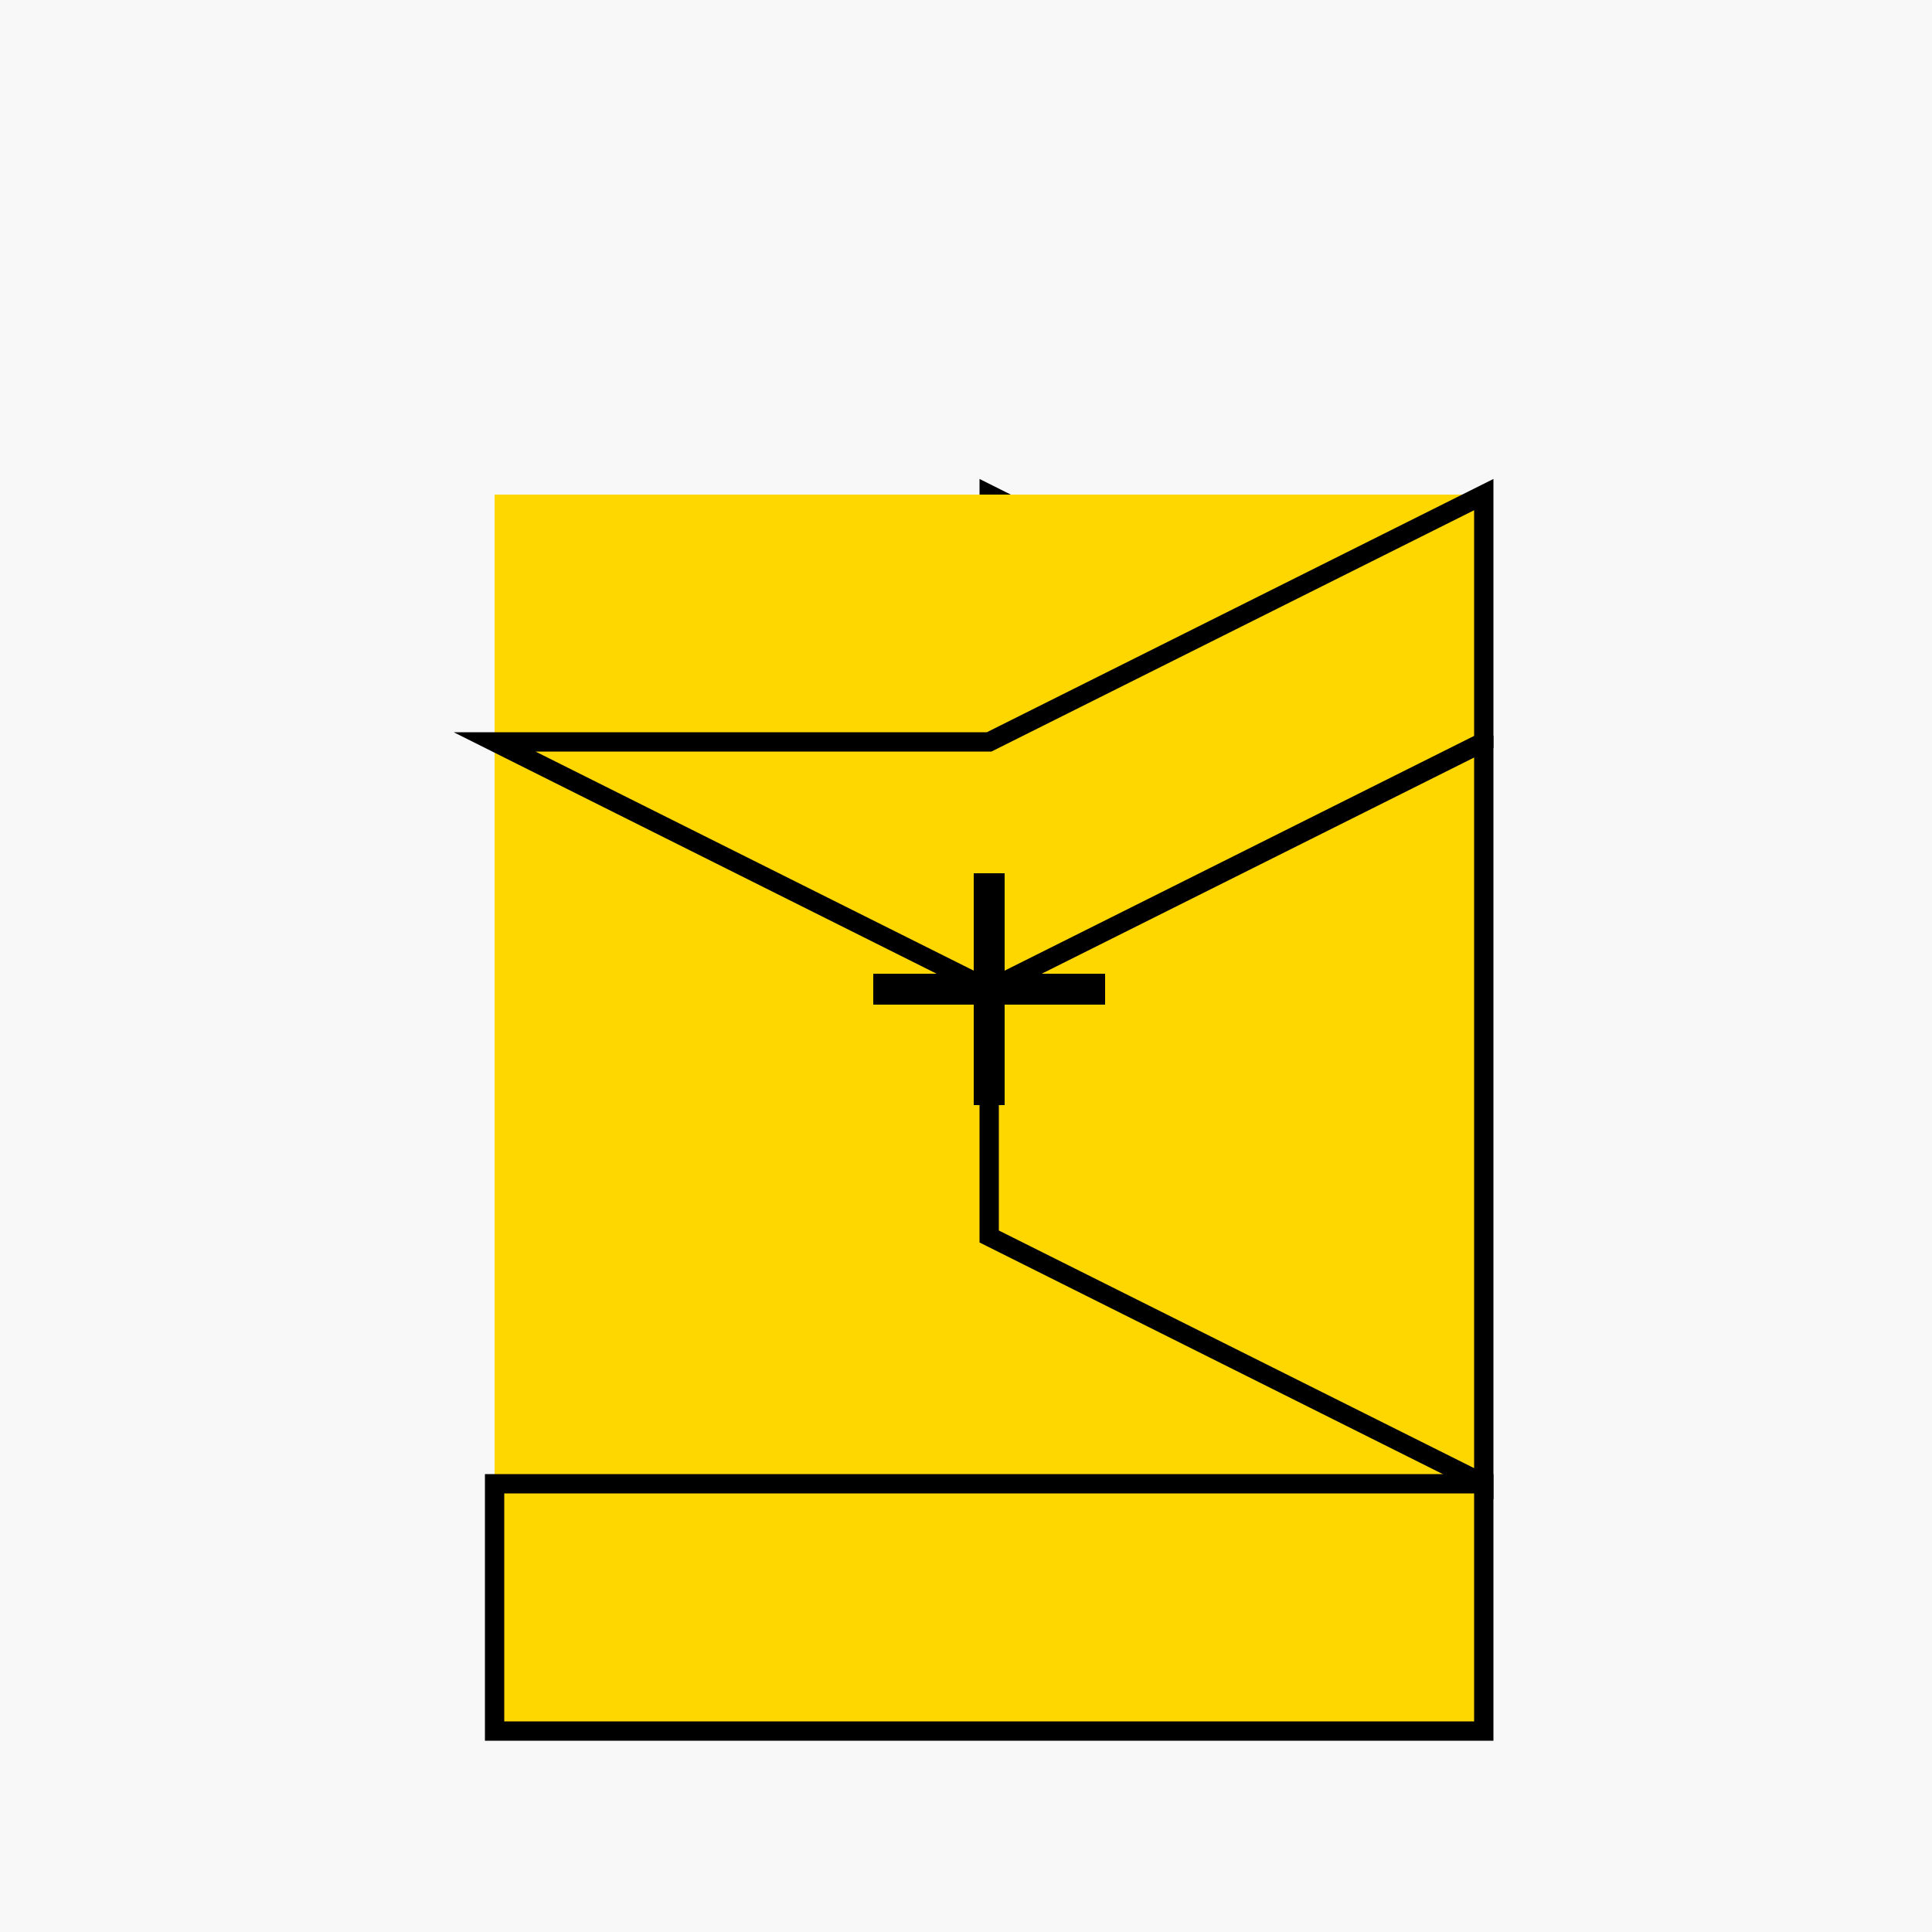 <!--

Generated by DrawGPT.
Free, open source, AI generated images in SVG, PNG, and HTML Canvas format.
https://drawgpt.ai

Created: 2023-11-12T16:23:23.589Z
Link: https://drawgpt.ai/prompt/120214/

-->
<svg xmlns="http://www.w3.org/2000/svg" xmlns:xlink="http://www.w3.org/1999/xlink" width="500" height="500"><defs/><g><rect fill="#F8F8F8" stroke="none" x="0" y="0" width="512" height="512"/><path fill="#FFD700" stroke="none" paint-order="stroke fill markers" d=" M 256 128 L 384 192 L 384 384 L 128 384 L 128 192 Z"/><path fill="none" stroke="#000" paint-order="fill stroke markers" d=" M 256 128 L 384 192 L 384 384 L 256 320 L 256 128 Z" stroke-miterlimit="10" stroke-width="5" stroke-dasharray=""/><path fill="#FFD700" stroke="none" paint-order="stroke fill markers" d=" M 128 192 L 256 256 L 384 192 L 384 128 L 128 128 Z"/><path fill="none" stroke="#000" paint-order="fill stroke markers" d=" M 128 192 L 256 256 L 384 192 L 384 128 L 256 192 L 128 192 Z" stroke-miterlimit="10" stroke-width="5" stroke-dasharray=""/><path fill="none" stroke="#000" paint-order="fill stroke markers" d=" M 256 226 L 256 286 M 226 256 L 286 256 Z" stroke-miterlimit="10" stroke-width="8" stroke-dasharray=""/><path fill="#FFD700" stroke="none" paint-order="stroke fill markers" d=" M 128 384 L 384 384 L 384 448 L 128 448 Z"/><path fill="none" stroke="#000" paint-order="fill stroke markers" d=" M 128 384 L 384 384 L 384 448 L 128 448 Z" stroke-miterlimit="10" stroke-width="5" stroke-dasharray=""/></g></svg>